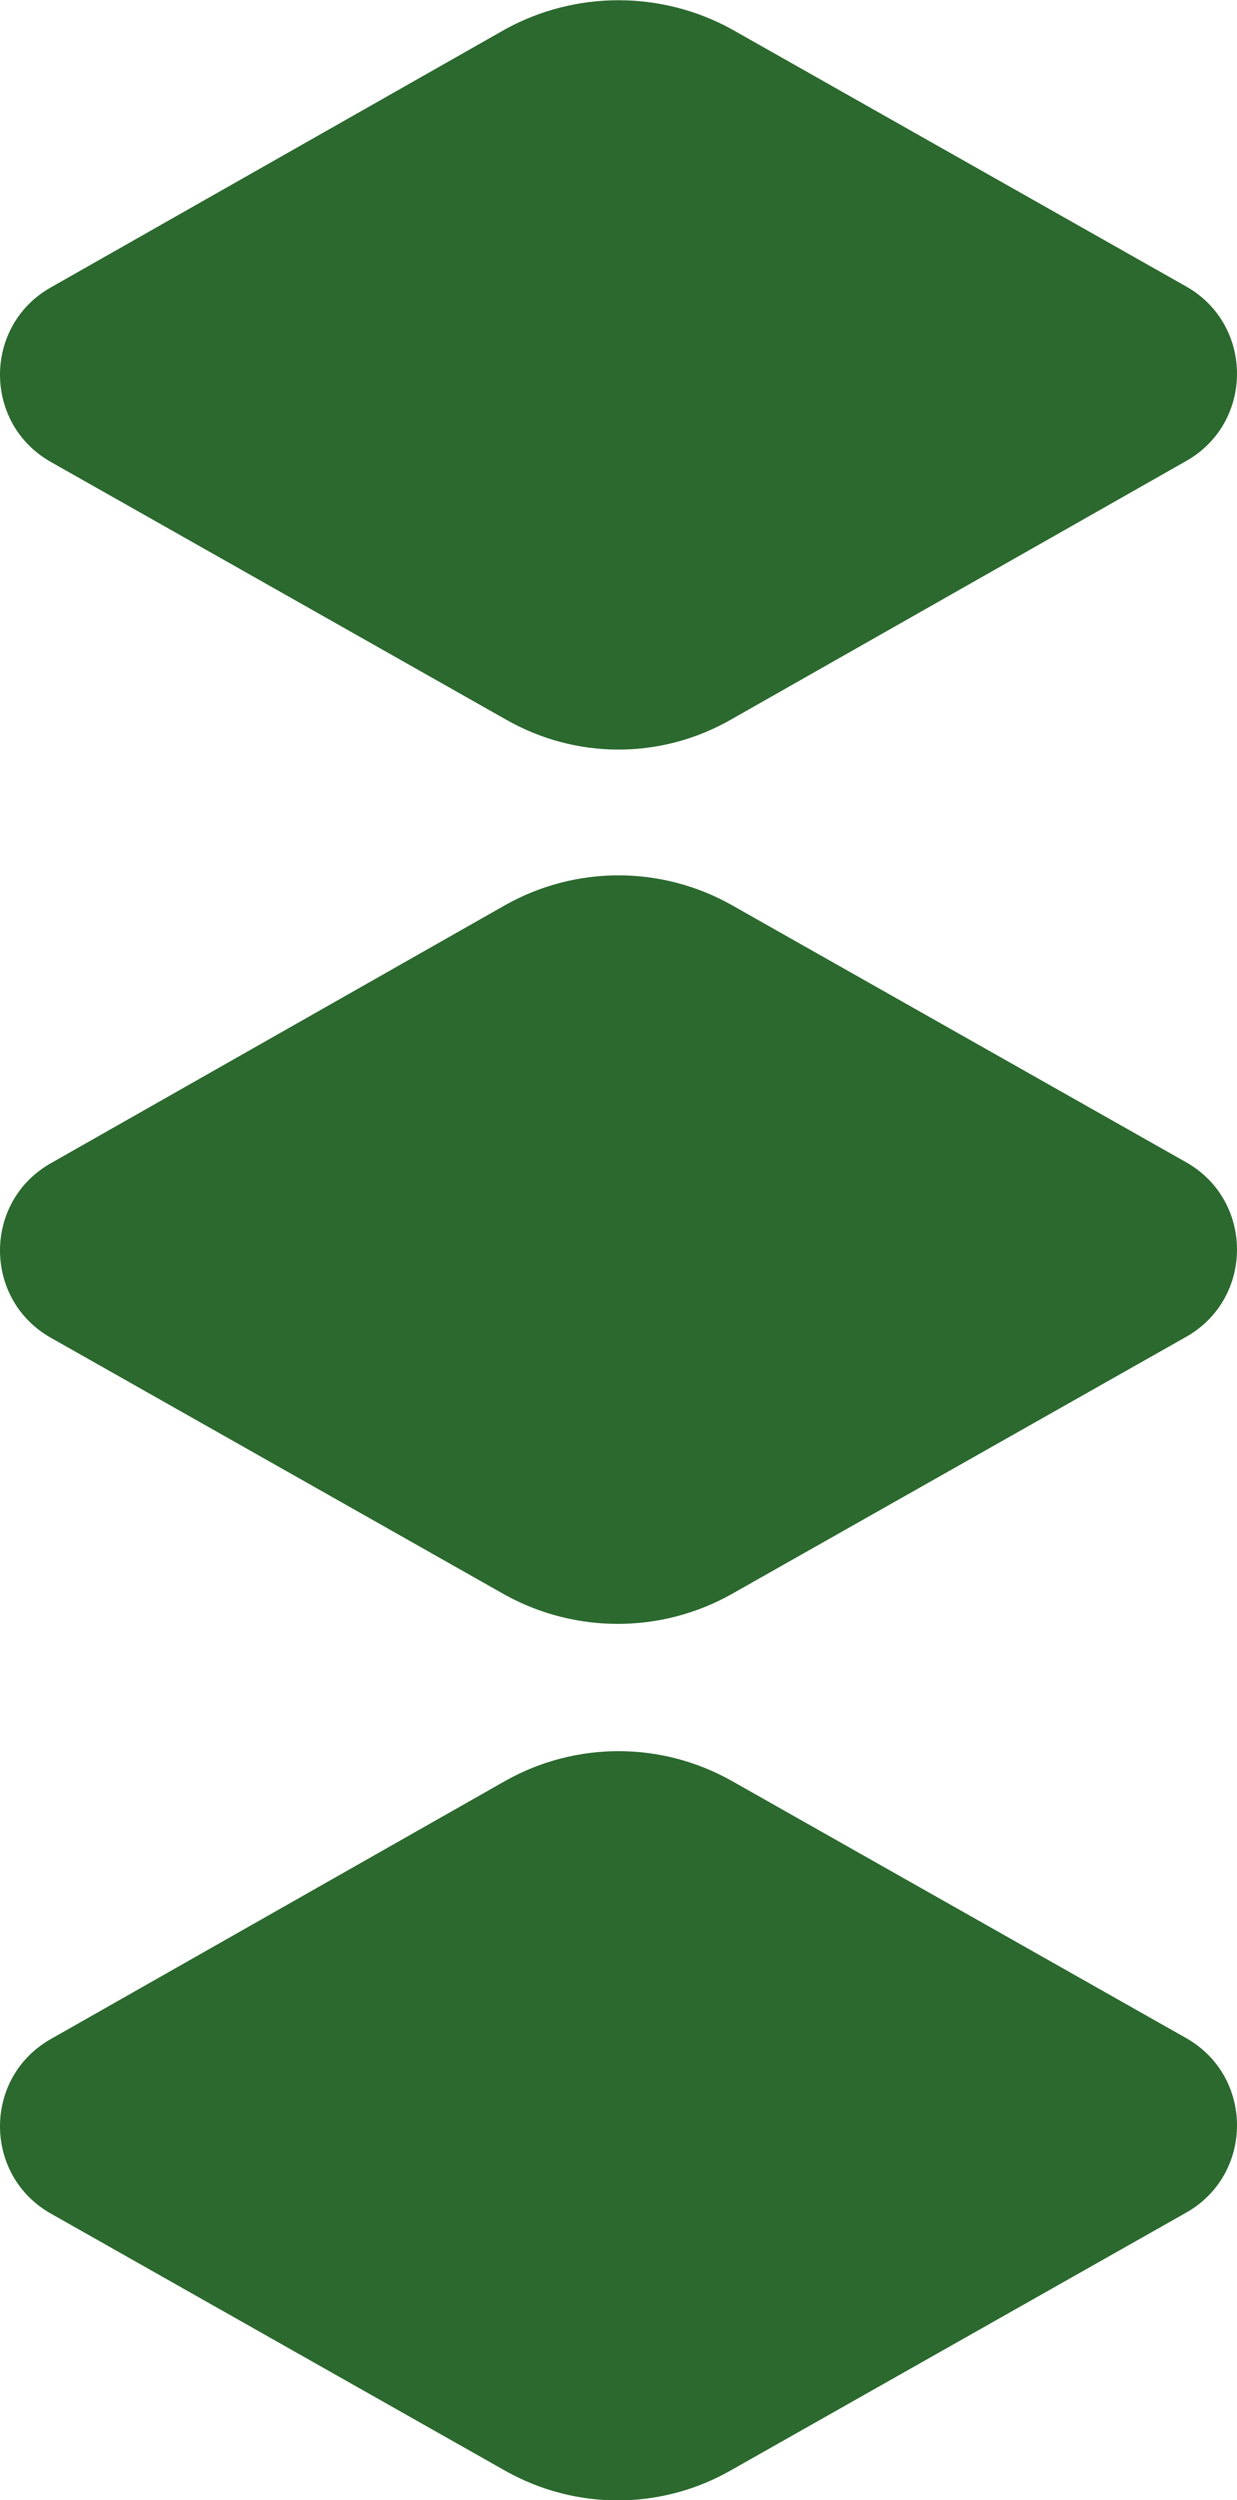 <?xml version="1.0" encoding="utf-8"?>
<!-- Generator: Adobe Illustrator 24.0.2, SVG Export Plug-In . SVG Version: 6.00 Build 0)  -->
<svg version="1.1" id="Layer_1" xmlns="http://www.w3.org/2000/svg" xmlns:xlink="http://www.w3.org/1999/xlink" x="0px" y="0px"
	 viewBox="0 0 132.1 266.9" style="enable-background:new 0 0 132.1 266.9;" xml:space="preserve">
<style type="text/css">
	.st0{fill:#2B692E;}
</style>
<g>
	<g id="Capa_1">
		<g>
			<path class="st0" d="M54,76.8L5.4,49.3c-7.2-4.1-7.2-14.5,0-18.6L54,3.1C61.5-1,70.6-1,78.1,3.1l48.6,27.5
				c7.2,4.1,7.2,14.5,0,18.6L78.1,76.8C70.6,81.1,61.5,81.1,54,76.8"/>
			<path class="st0" d="M54,170.3L5.4,142.8c-7.2-4.1-7.2-14.5,0-18.6L54,96.6c7.5-4.2,16.6-4.2,24.1,0l48.6,27.5
				c7.2,4.1,7.2,14.5,0,18.6l-48.6,27.5C70.6,174.4,61.5,174.4,54,170.3"/>
			<path class="st0" d="M54,263.8L5.4,236.3c-7.2-4.1-7.2-14.5,0-18.6L54,190.1c7.5-4.2,16.6-4.2,24.1,0l48.6,27.5
				c7.2,4.1,7.2,14.5,0,18.6l-48.6,27.5C70.6,268,61.5,268,54,263.8"/>
		</g>
	</g>
	<g id="Capa_2">
	</g>
</g>
</svg>
